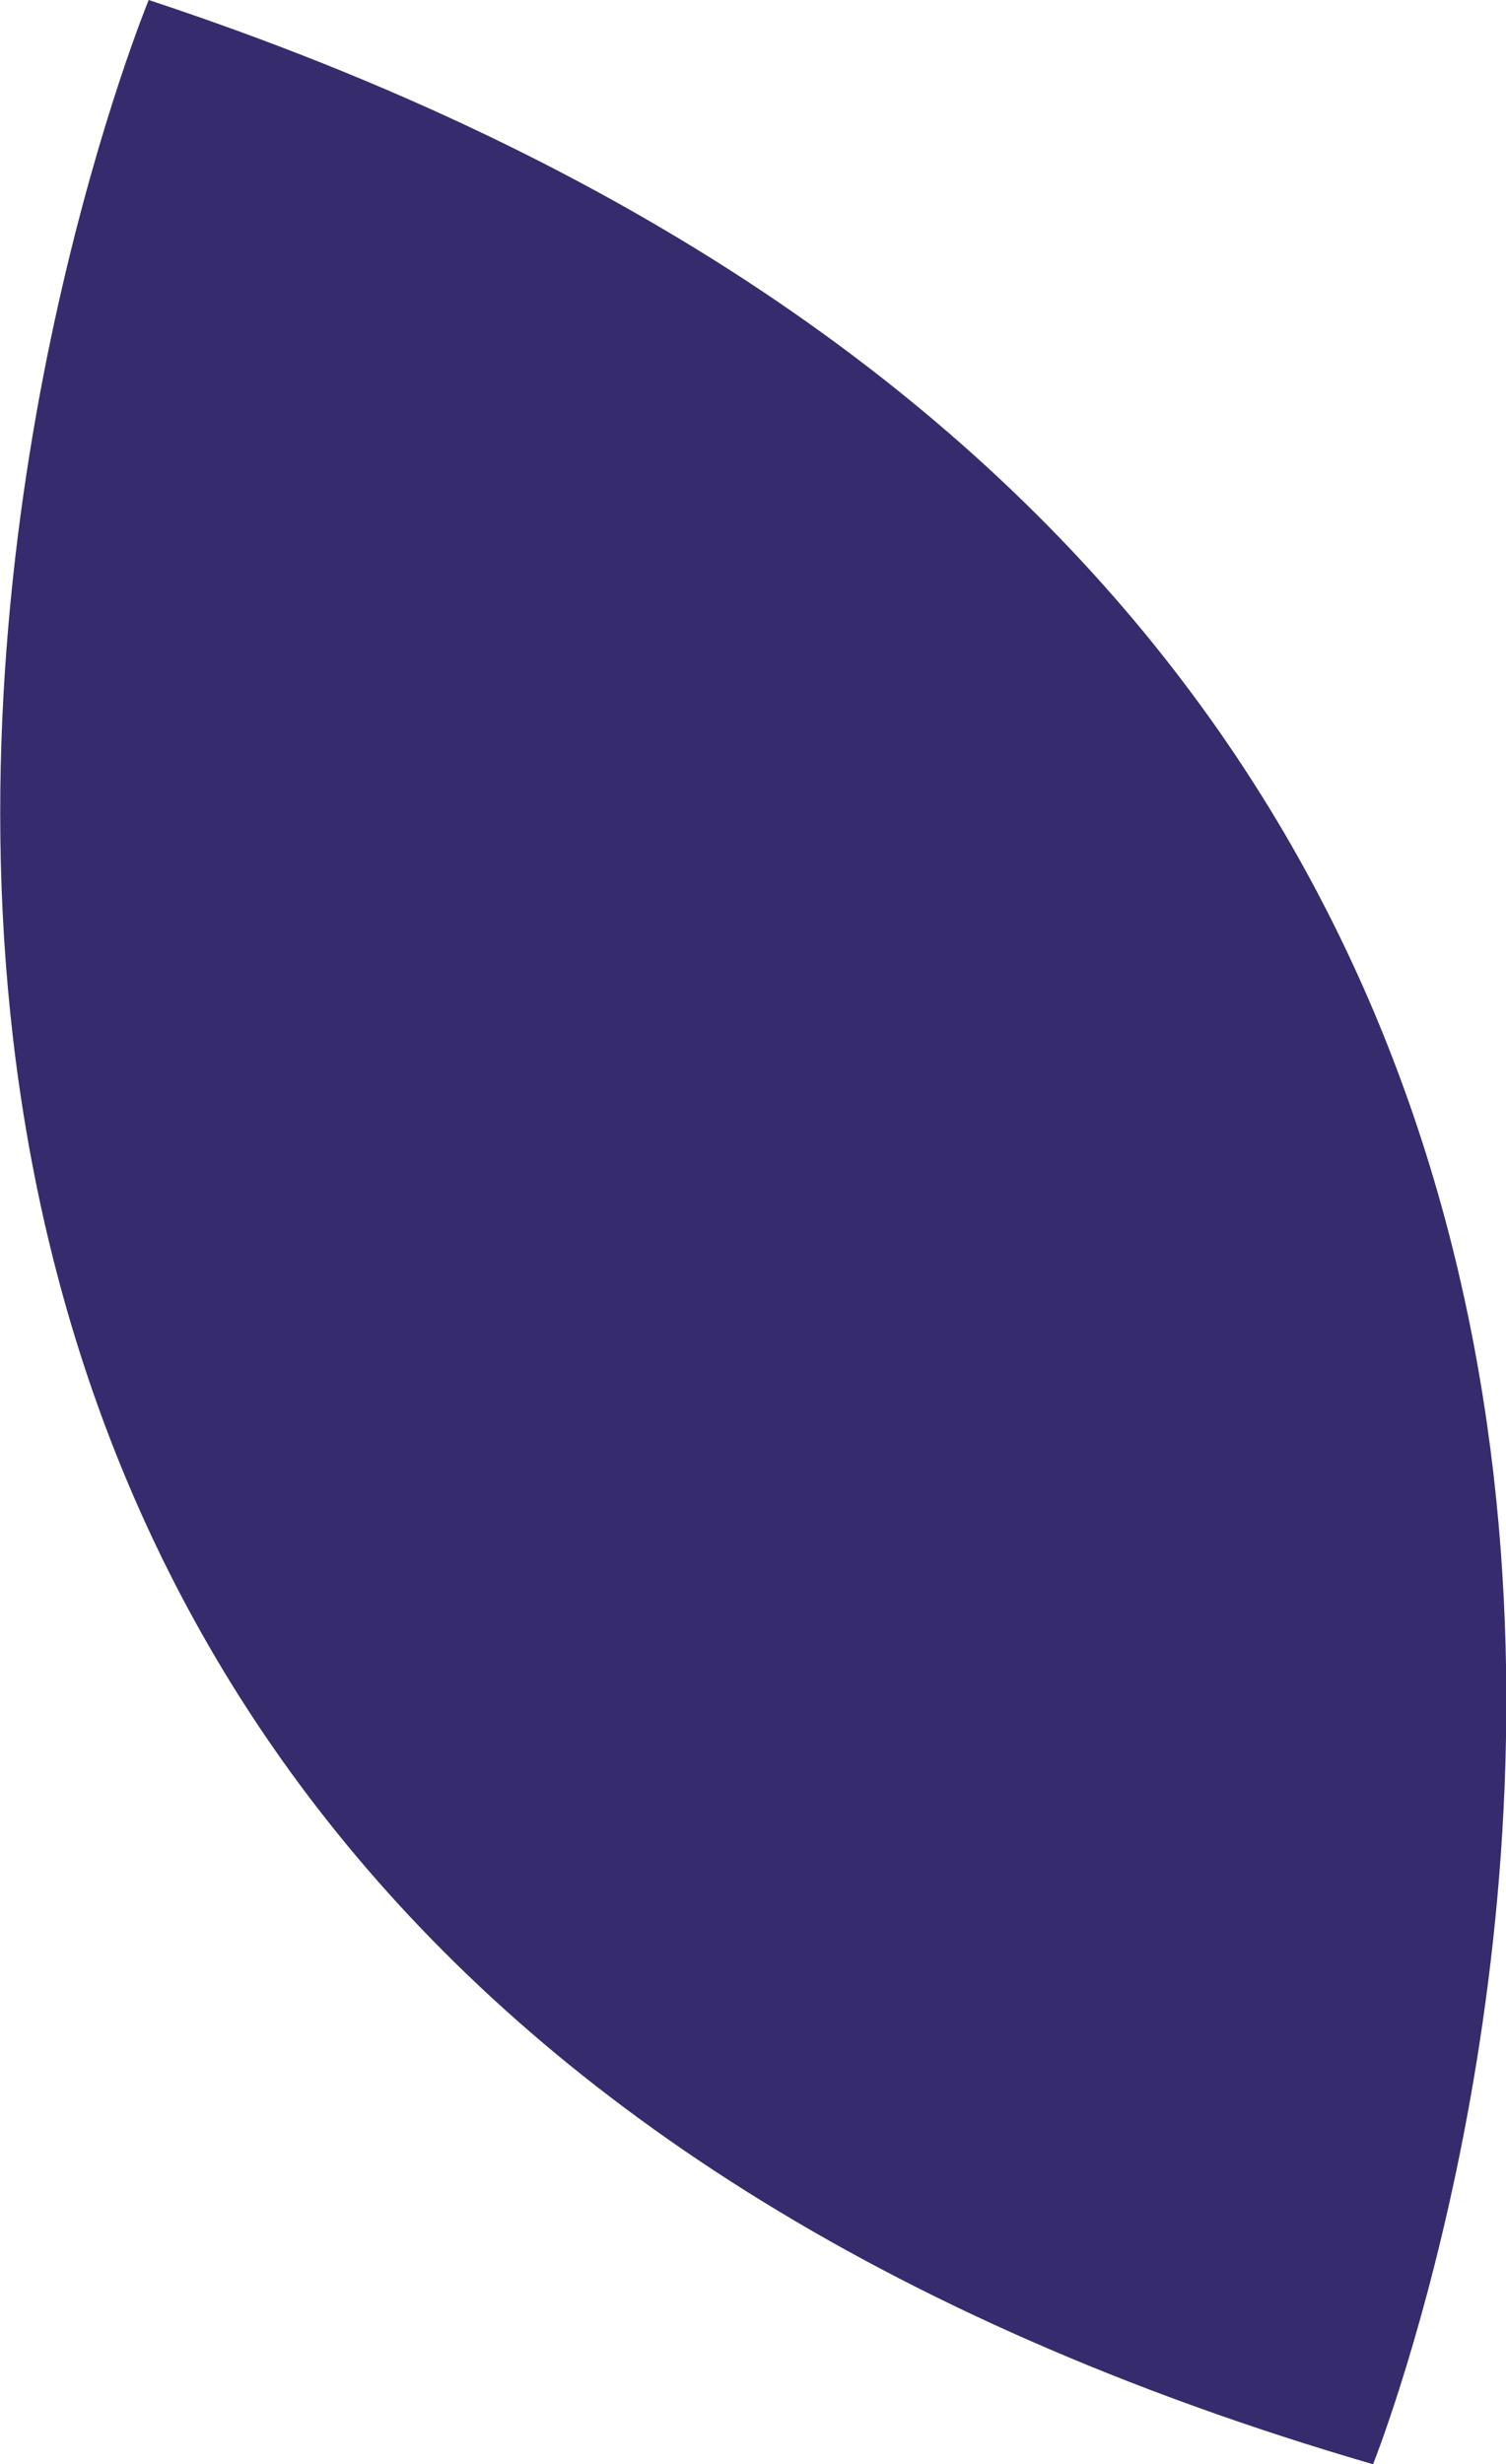 <?xml version="1.0" encoding="UTF-8"?> <svg xmlns="http://www.w3.org/2000/svg" data-name="Ebene 2" viewBox="0 0 28.66 46.87"><path d="M26.13 46.87S40.01 12.28 2.83 0c0 0-14.79 35.78 23.3 46.87z" style="fill:#362c6d" data-name="Layer 1"></path></svg> 